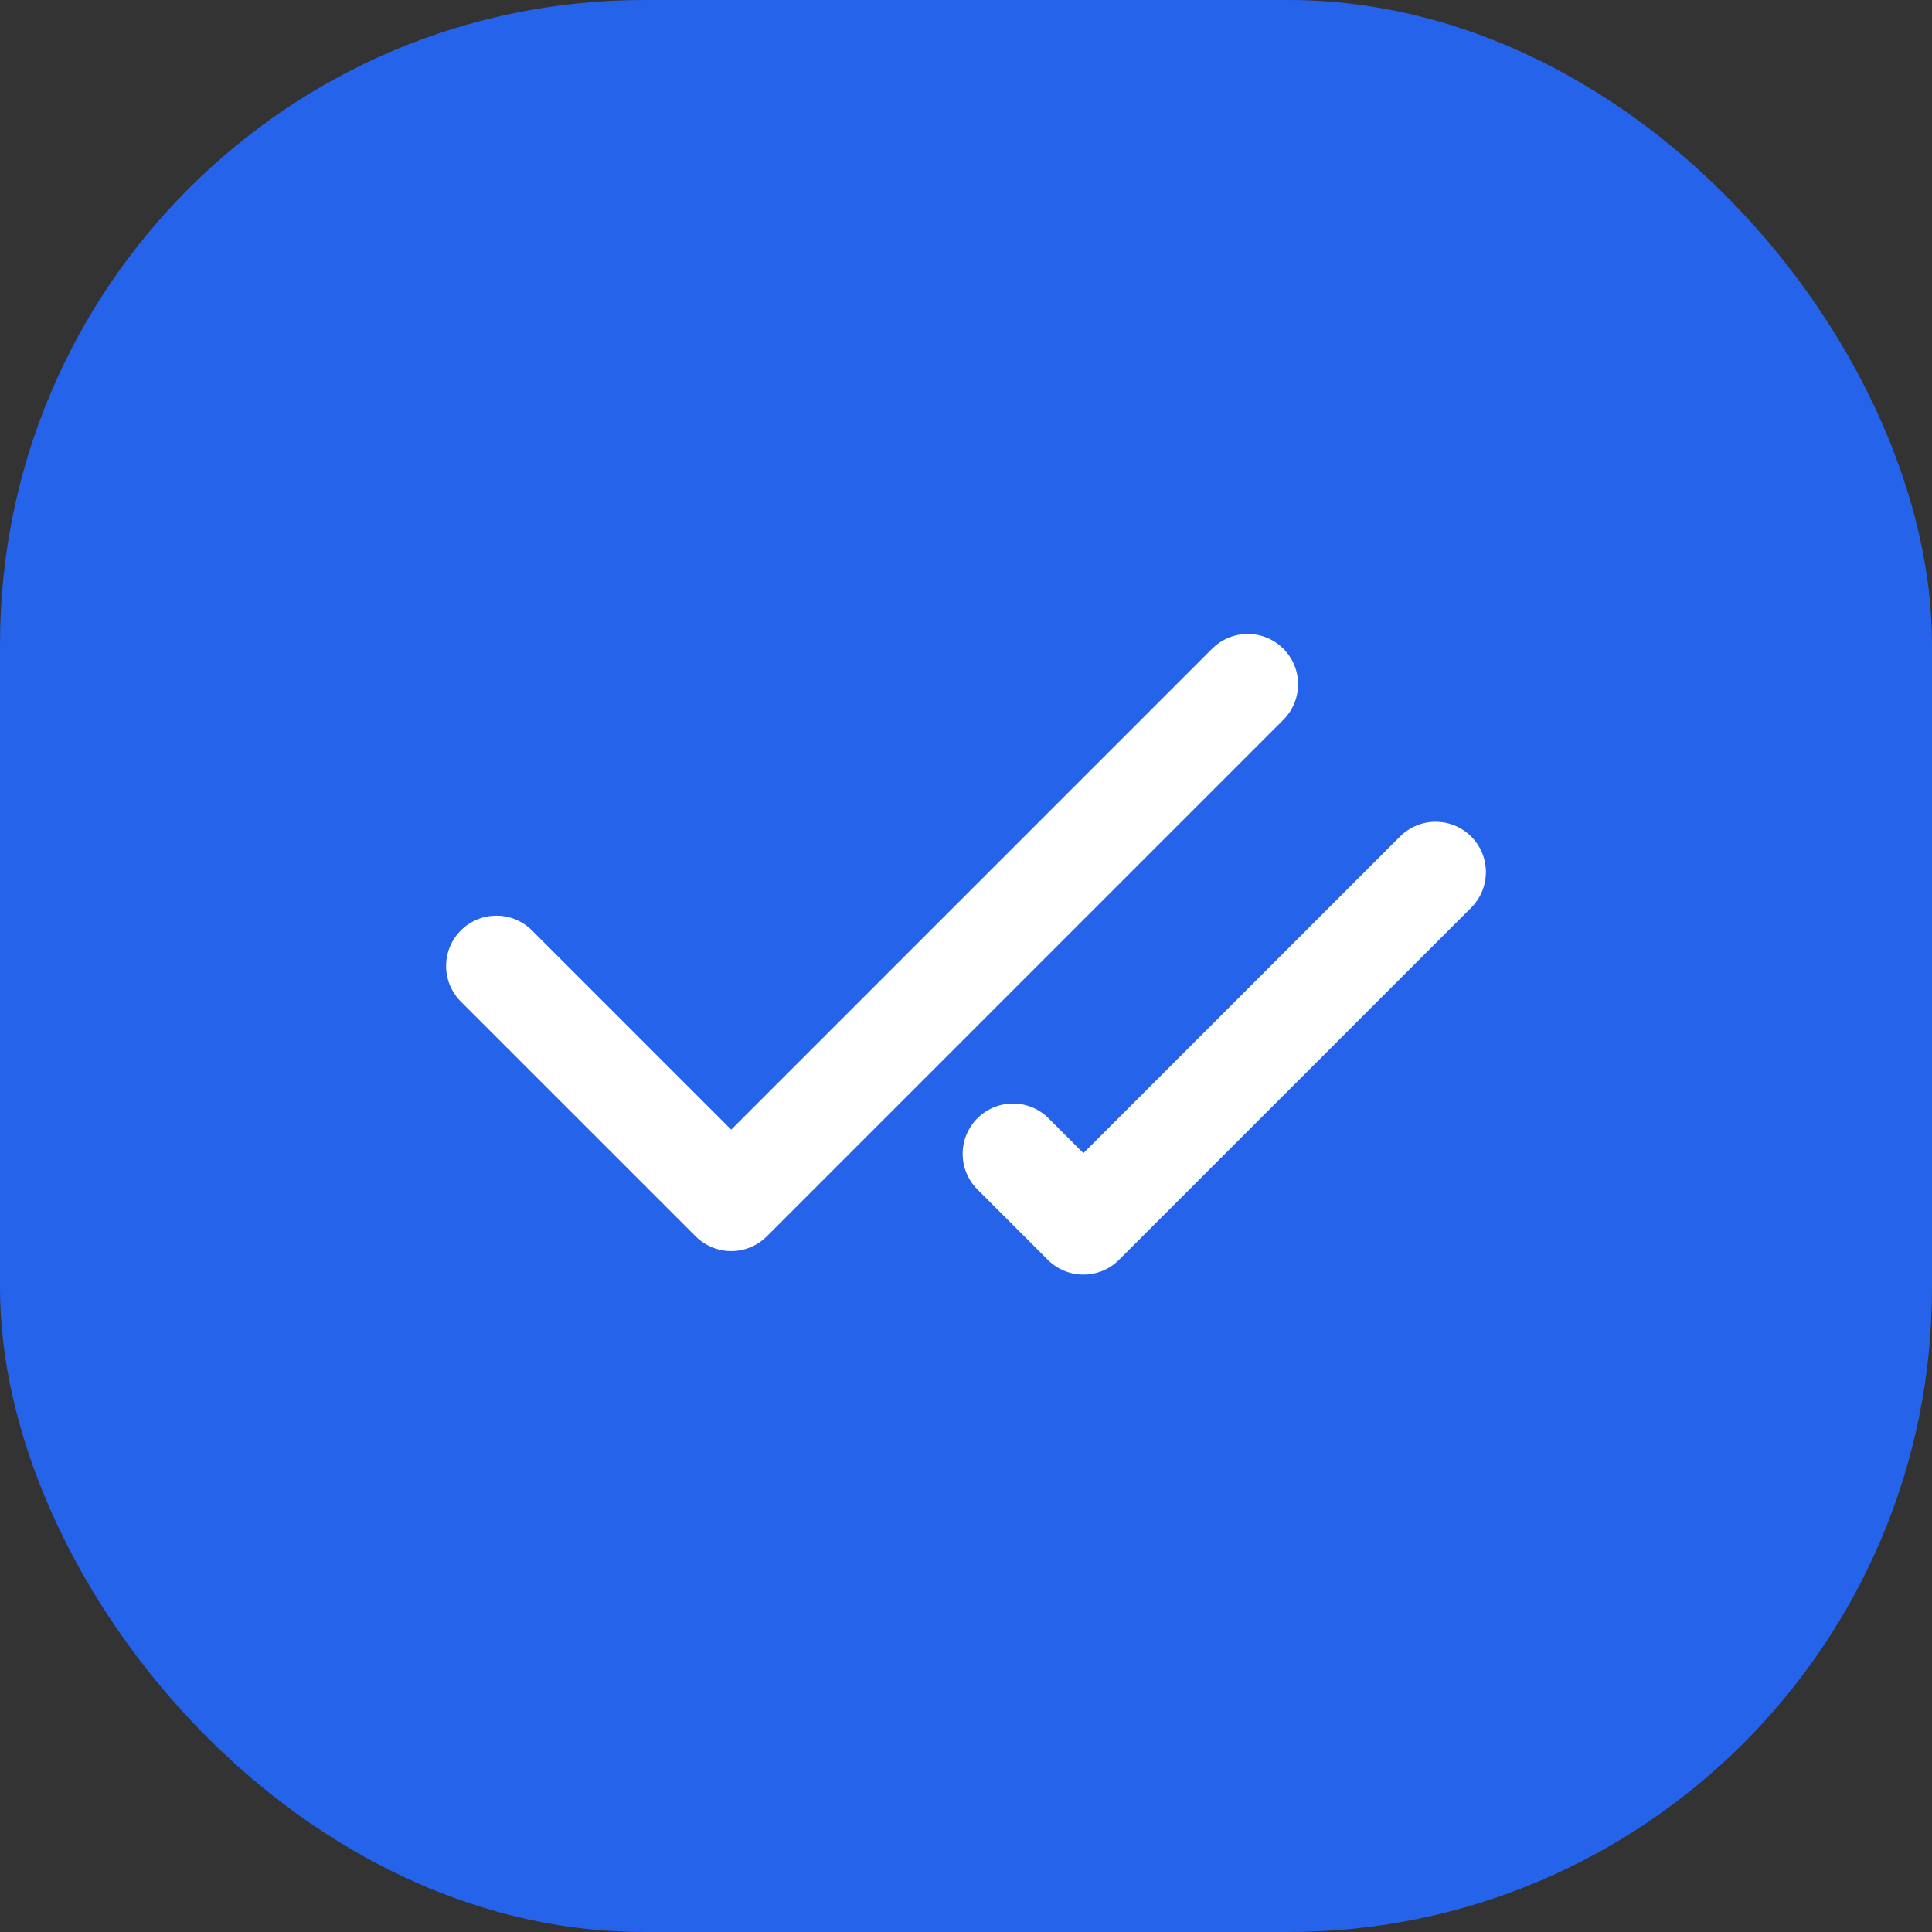 <svg width="48" height="48" viewBox="0 0 48 48" fill="none" xmlns="http://www.w3.org/2000/svg">
<rect x="0" y="0" width="48" height="48" fill="#333333" stroke="none"/>
<rect width="48" height="48" rx="16" fill="#2563EB"/>
<path d="M31 17L18.167 29.833L12.333 24" stroke="white" stroke-width="2.5" stroke-linecap="round" stroke-linejoin="round"/>
<path d="M35.667 21.667L26.917 30.417L25.167 28.667" stroke="white" stroke-width="2.5" stroke-linecap="round" stroke-linejoin="round"/>
</svg>
